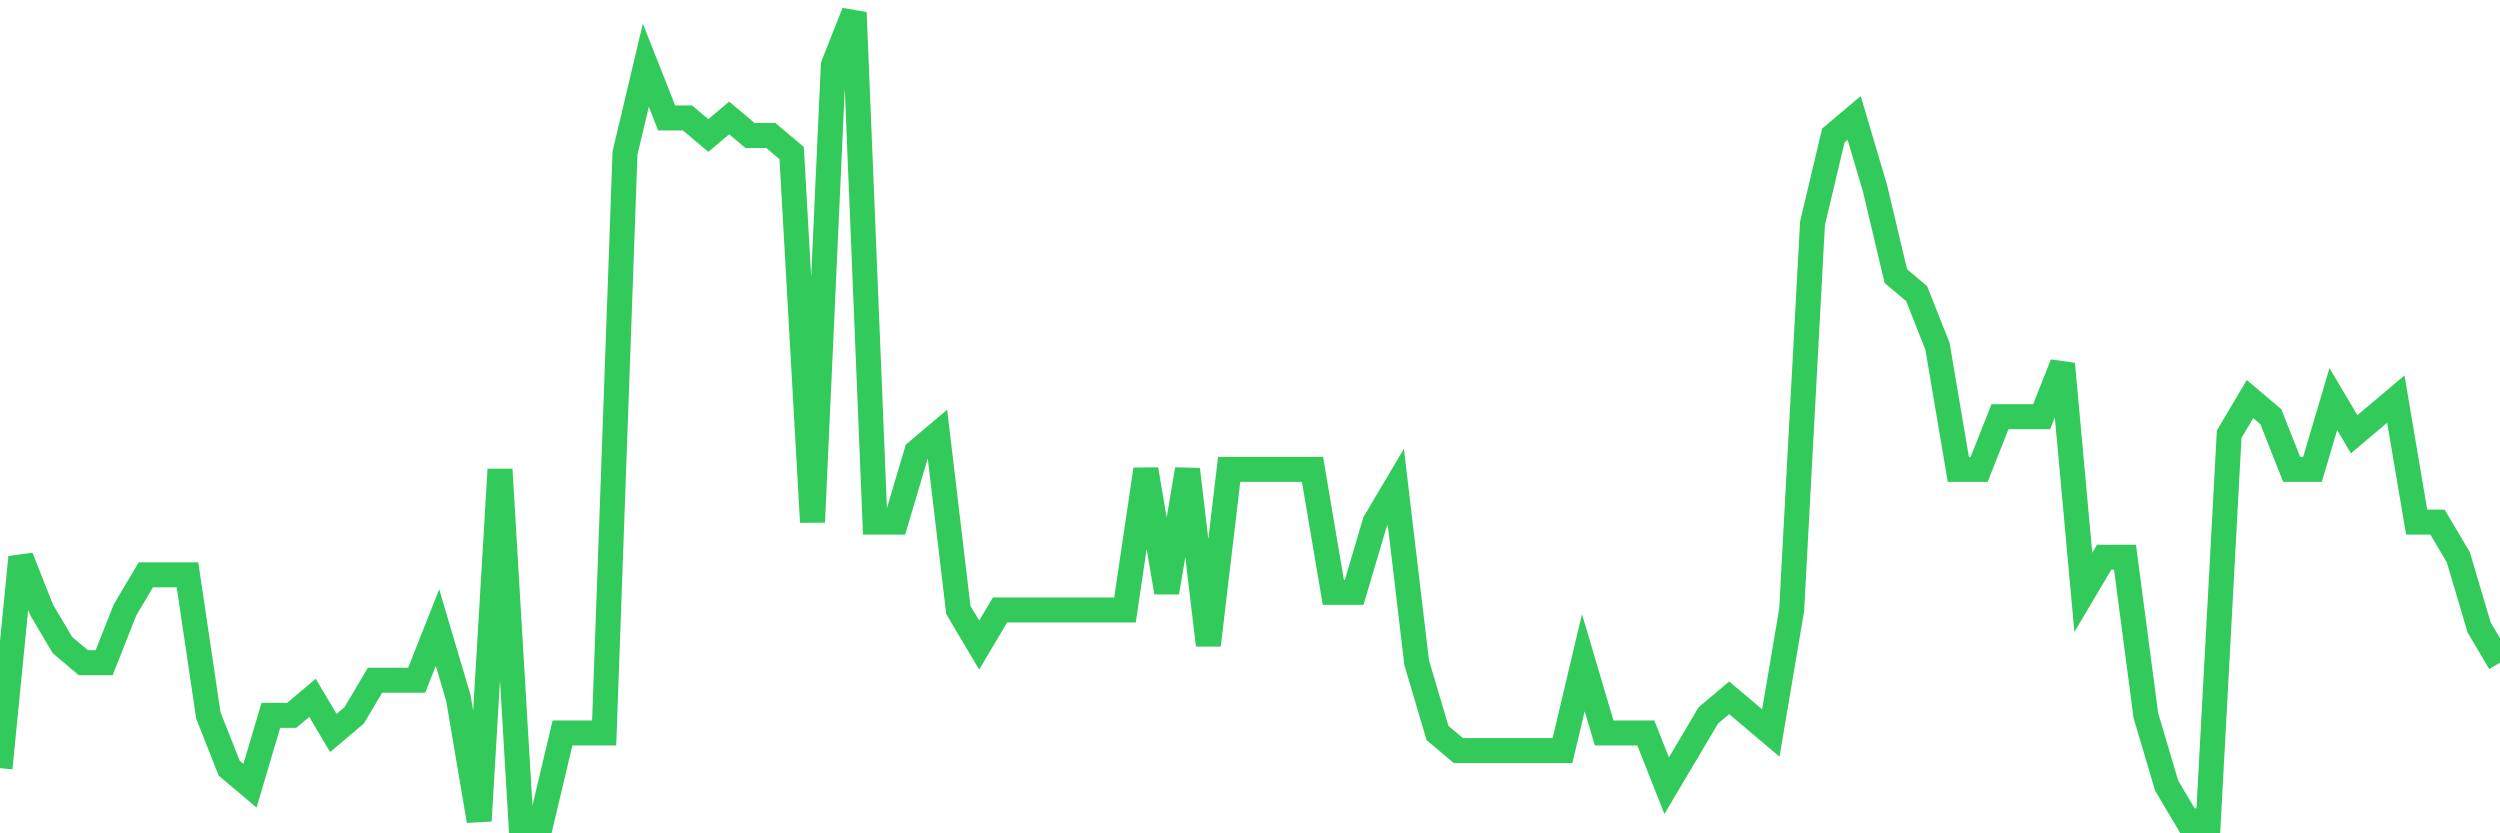 <svg
  xmlns="http://www.w3.org/2000/svg"
  xmlns:xlink="http://www.w3.org/1999/xlink"
  width="120"
  height="40"
  viewBox="0 0 120 40"
  preserveAspectRatio="none"
>
  <polyline
    points="0,36.87 1,26.748 2,29.278 3,30.965 4,31.809 5,31.809 6,29.278 7,27.591 8,27.591 9,27.591 10,34.339 11,36.87 12,37.713 13,34.339 14,34.339 15,33.496 16,35.183 17,34.339 18,32.652 19,32.652 20,32.652 21,30.122 22,33.496 23,39.4 24,22.53 25,39.4 26,39.4 27,35.183 28,35.183 29,35.183 30,7.348 31,3.13 32,5.661 33,5.661 34,6.504 35,5.661 36,6.504 37,6.504 38,7.348 39,25.061 40,3.13 41,0.6 42,25.061 43,25.061 44,21.687 45,20.843 46,29.278 47,30.965 48,29.278 49,29.278 50,29.278 51,29.278 52,29.278 53,29.278 54,29.278 55,22.53 56,28.435 57,22.53 58,30.965 59,22.53 60,22.53 61,22.53 62,22.53 63,22.53 64,28.435 65,28.435 66,25.061 67,23.374 68,31.809 69,35.183 70,36.026 71,36.026 72,36.026 73,36.026 74,36.026 75,36.026 76,31.809 77,35.183 78,35.183 79,35.183 80,37.713 81,36.026 82,34.339 83,33.496 84,34.339 85,35.183 86,29.278 87,10.722 88,6.504 89,5.661 90,9.035 91,13.252 92,14.096 93,16.626 94,22.53 95,22.53 96,20 97,20 98,20 99,17.47 100,28.435 101,26.748 102,26.748 103,34.339 104,37.713 105,39.4 106,39.4 107,20.843 108,19.157 109,20 110,22.53 111,22.53 112,19.157 113,20.843 114,20 115,19.157 116,25.061 117,25.061 118,26.748 119,30.122 120,31.809"
    fill="none"
    stroke="#32ca5b"
    stroke-width="1.2"
  >
  </polyline>
</svg>